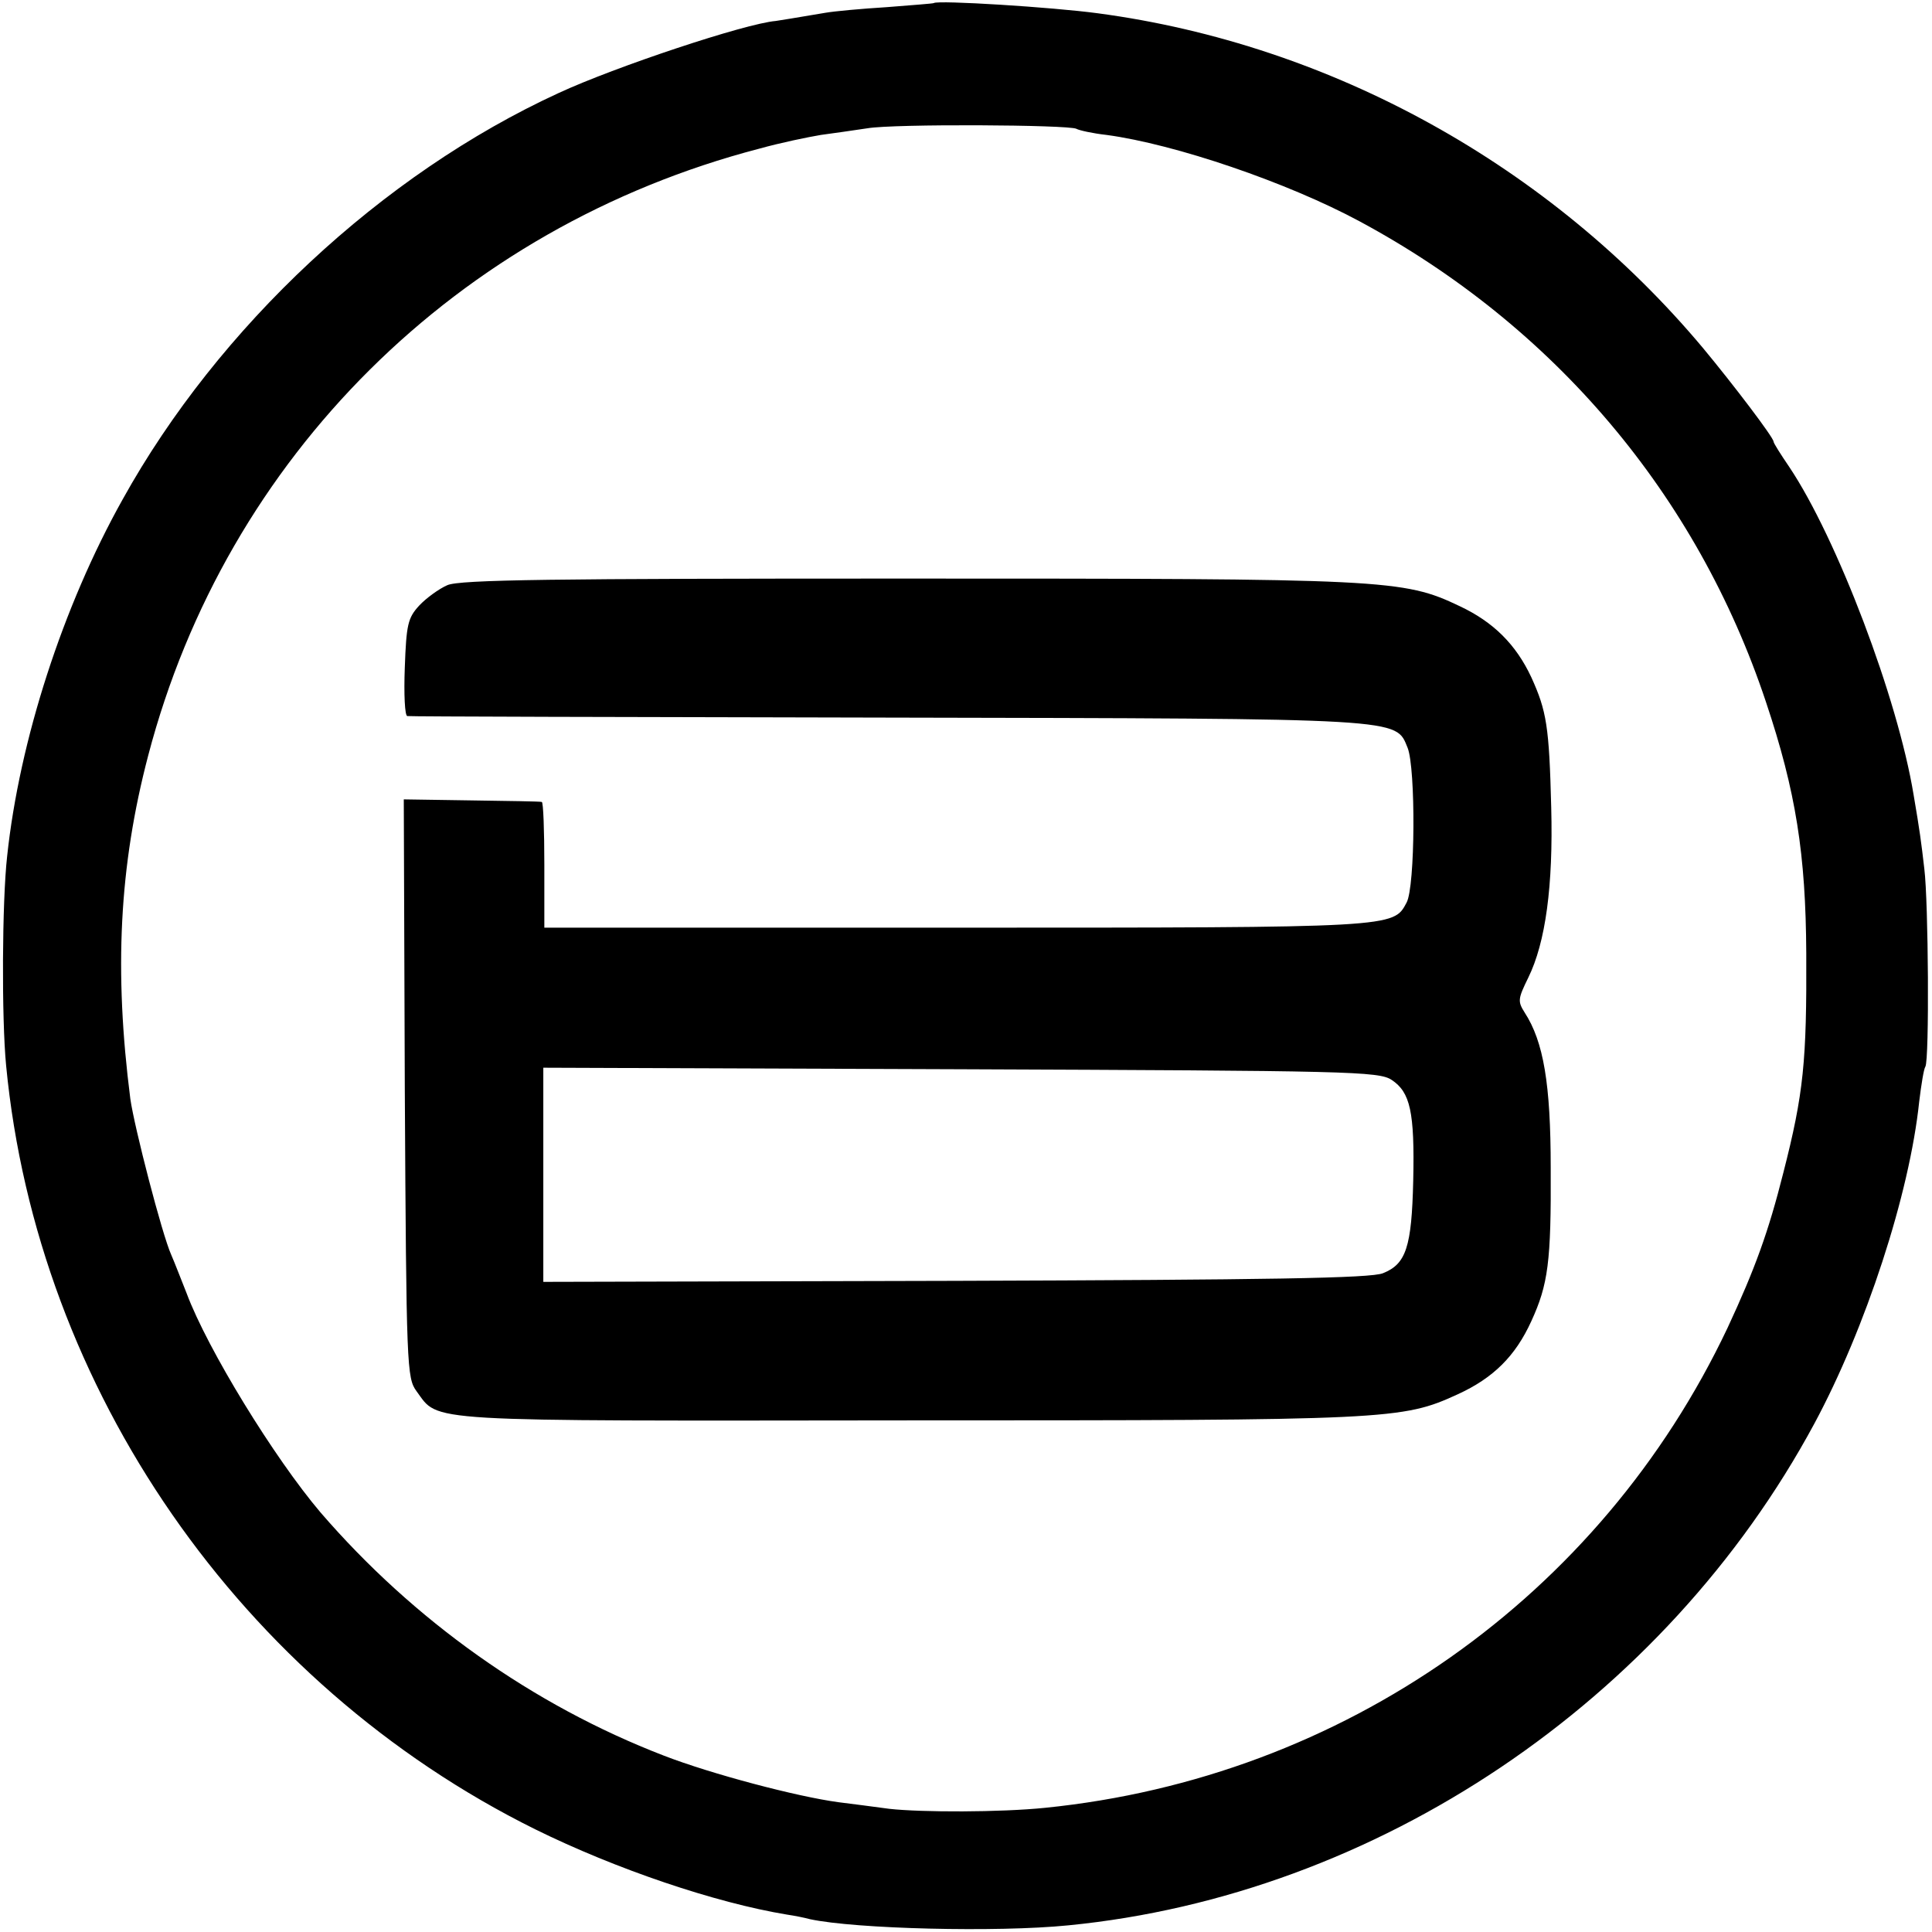 <?xml version="1.0" standalone="no"?>
<!DOCTYPE svg PUBLIC "-//W3C//DTD SVG 20010904//EN"
 "http://www.w3.org/TR/2001/REC-SVG-20010904/DTD/svg10.dtd">
<svg version="1.0" xmlns="http://www.w3.org/2000/svg"
 width="378pt" height="378pt" viewBox="0 0 378 378"
 preserveAspectRatio="xMidYMid meet">
<g transform="translate(0,378) scale(0.1,-0.1)"
fill="#000000" stroke="none">
<path d="M1827 3774 c-1 -1 -42 -4 -92 -8 -49 -3 -103 -8 -120 -11 -59 -10
-90 -15 -97 -16 -60 -5 -315 -90 -425 -141 -346 -159 -666 -458 -853 -795
-117 -209 -202 -472 -226 -698 -10 -88 -11 -318 -2 -410 61 -634 460 -1209
1035 -1494 158 -78 353 -144 493 -167 14 -2 34 -6 45 -9 89 -19 365 -26 505
-12 603 59 1167 438 1460 982 100 186 186 448 205 630 4 33 9 64 12 68 8 13 6
323 -2 387 -6 52 -9 75 -21 145 -31 189 -150 502 -243 641 -17 25 -31 47 -31
50 0 8 -79 112 -138 183 -299 357 -727 594 -1184 655 -89 12 -313 26 -321 20z
m279 -246 c5 -3 32 -9 59 -12 134 -18 354 -93 495 -169 381 -205 660 -535 795
-940 59 -176 78 -299 79 -492 1 -211 -5 -274 -45 -430 -29 -115 -55 -187 -109
-303 -249 -526 -752 -880 -1335 -939 -88 -9 -242 -9 -305 -2 -30 4 -75 10
-100 13 -81 11 -248 55 -341 91 -257 99 -490 265 -672 476 -90 106 -221 319
-262 429 -10 25 -23 59 -30 75 -18 40 -72 249 -80 305 -32 250 -22 455 35 672
153 584 605 1033 1195 1187 43 12 97 23 121 27 23 3 64 9 91 13 52 9 394 7
409 -1z"/>
<path d="M875 2635 c-16 -7 -41 -25 -55 -40 -22 -24 -25 -37 -28 -121 -2 -52
0 -95 5 -95 4 -1 427 -2 938 -3 1019 -2 995 -1 1019 -59 16 -40 15 -272 -2
-303 -26 -49 -21 -49 -882 -49 l-805 0 0 123 c0 67 -2 123 -5 123 -3 1 -65 2
-138 3 l-132 2 2 -566 c3 -547 4 -566 23 -592 45 -61 0 -58 962 -57 942 0 966
1 1075 51 70 32 113 75 144 143 33 72 39 116 38 300 0 164 -14 247 -51 304
-14 22 -13 27 7 68 34 69 49 180 45 333 -4 159 -9 189 -39 255 -30 64 -74 108
-140 139 -111 53 -144 54 -1086 54 -686 0 -871 -2 -895 -13z m1848 -968 c36
-24 45 -62 42 -197 -3 -130 -14 -163 -59 -181 -23 -10 -227 -13 -837 -15
l-806 -2 0 209 0 210 816 -3 c759 -3 819 -4 844 -21z"/>
</g>
</svg>
